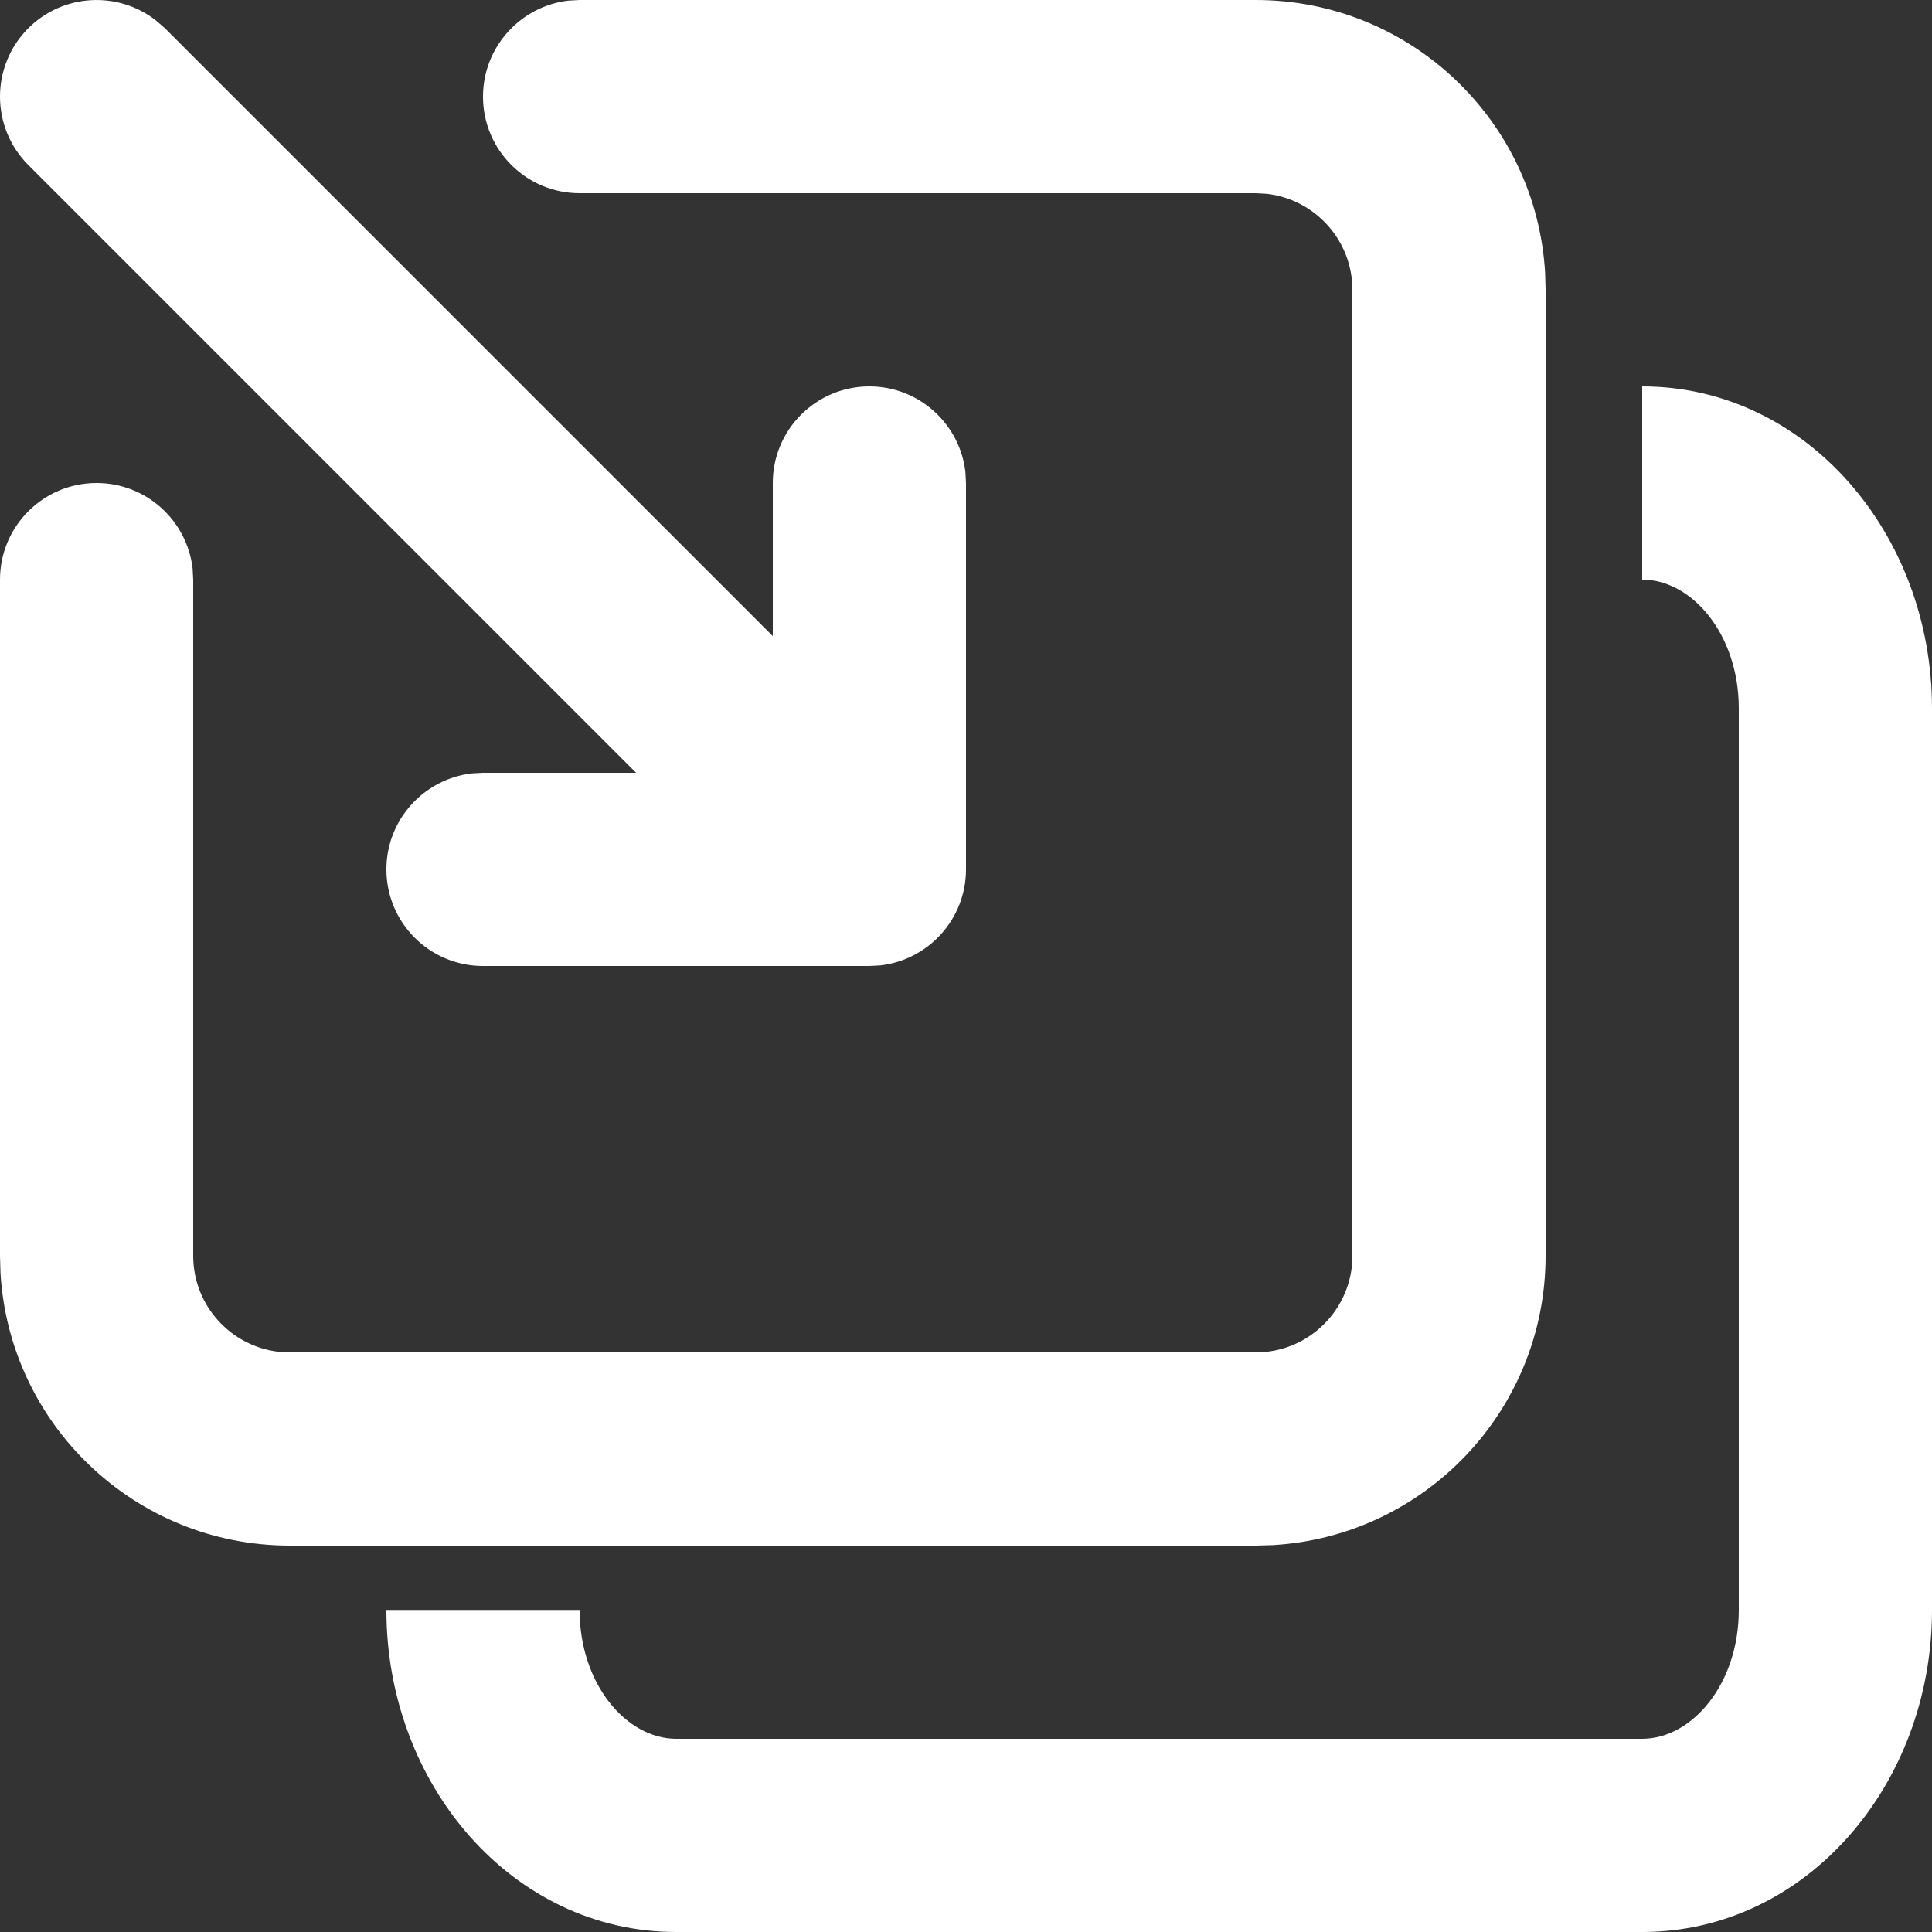 <svg id="promo-code-white" width="16" height="16" viewBox="0 0 16 16" fill="none" xmlns="http://www.w3.org/2000/svg">
<rect x="0" y="0" width="16" height="16" fill="#333333" stroke="none"/>
<path d="M13.6 3.2C14.955 3.2 16 4.419 16 5.867V13.333C16 14.781 14.955 16 13.6 16H5.6C4.245 16 3.2 14.781 3.2 13.333H4.8C4.8 13.947 5.188 14.4 5.6 14.4H13.6C14.012 14.4 14.4 13.947 14.4 13.333V5.867C14.4 5.253 14.012 4.8 13.6 4.8V3.2ZM10.4 1.63774e-06C11.678 1.63774e-06 12.723 0.999 12.796 2.259L12.8 2.4V10.4C12.8 11.678 11.801 12.723 10.541 12.796L10.4 12.8H2.4C1.122 12.8 0.077 11.801 0.004 10.541L0 10.4V4.8C0 4.358 0.358 4 0.8 4C1.21 4 1.548 4.309 1.595 4.707L1.6 4.8V10.4C1.6 10.81 1.909 11.148 2.307 11.195L2.4 11.2H10.4C10.81 11.2 11.148 10.891 11.195 10.493L11.2 10.4V2.4C11.2 1.99 10.891 1.652 10.493 1.605L10.4 1.6H4.8C4.358 1.6 4 1.242 4 0.8C4 0.39 4.309 0.052 4.707 0.005L4.8 1.63774e-06H10.4ZM4 8C3.558 8 3.2 7.642 3.2 7.2C3.2 6.79 3.509 6.452 3.907 6.405L4 6.4H5.268L0.234 1.366C-0.078 1.053 -0.078 0.547 0.234 0.234C0.523 -0.054 0.976 -0.076 1.29 0.168L1.366 0.234L6.4 5.268V4C6.4 3.558 6.758 3.2 7.2 3.2C7.61 3.2 7.948 3.509 7.995 3.907L8 4V7.2C8 7.61 7.691 7.948 7.293 7.995L7.2 8H4Z" fill="white"/>
</svg>
